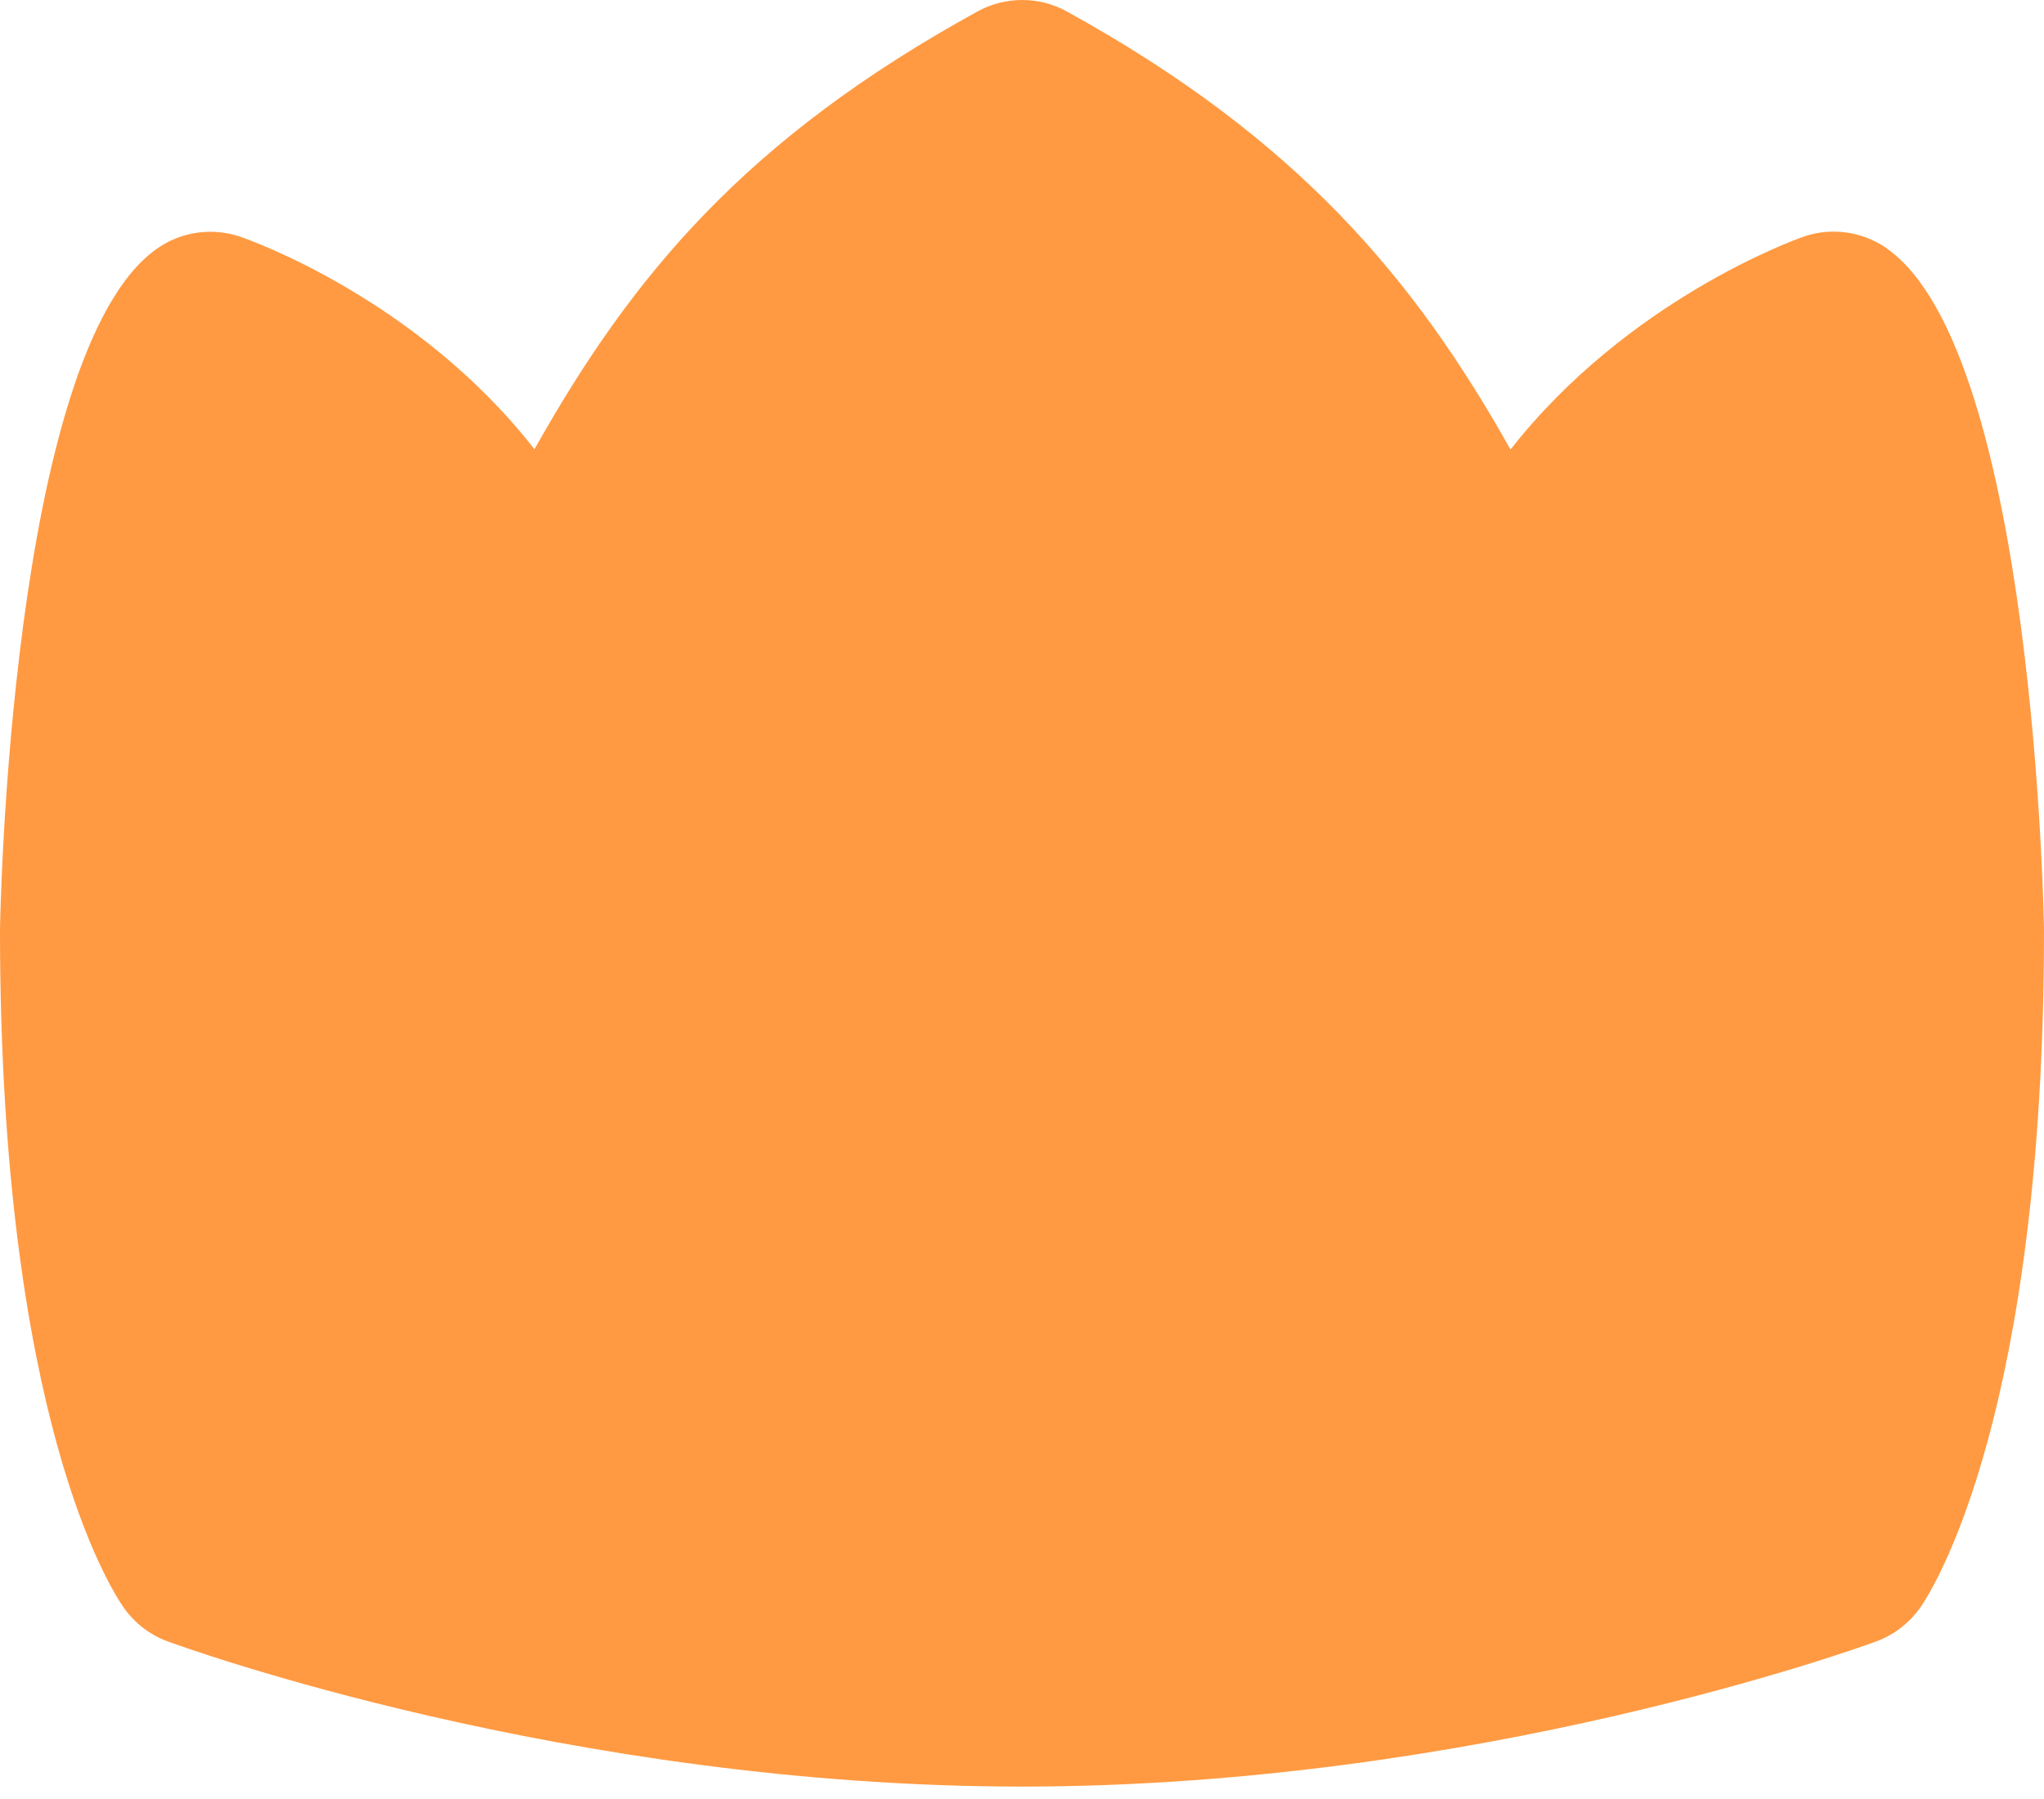 <svg width="25" height="22" viewBox="0 0 25 22" fill="none" xmlns="http://www.w3.org/2000/svg">
<path d="M23.076 3.036C22.775 2.828 22.392 2.775 22.051 2.897C21.939 2.937 19.907 3.67 18.475 5.497C17.305 3.416 15.88 1.702 13.05 0.141C12.71 -0.047 12.294 -0.047 11.954 0.141C9.13 1.693 7.734 3.362 6.537 5.494C5.104 3.658 3.056 2.935 2.942 2.896C2.601 2.779 2.222 2.83 1.924 3.038C0.113 4.298 0 11.306 0 11.375C0 17.342 1.36 19.442 1.515 19.662C1.648 19.85 1.835 19.994 2.052 20.073C2.249 20.146 6.947 21.848 12.501 21.848C18.054 21.848 22.751 20.146 22.948 20.073C23.169 19.992 23.359 19.843 23.493 19.65C23.648 19.425 25 17.288 25 11.375C25 11.305 24.886 4.297 23.076 3.038V3.036Z" fill="#FF9A42"/>
</svg>
